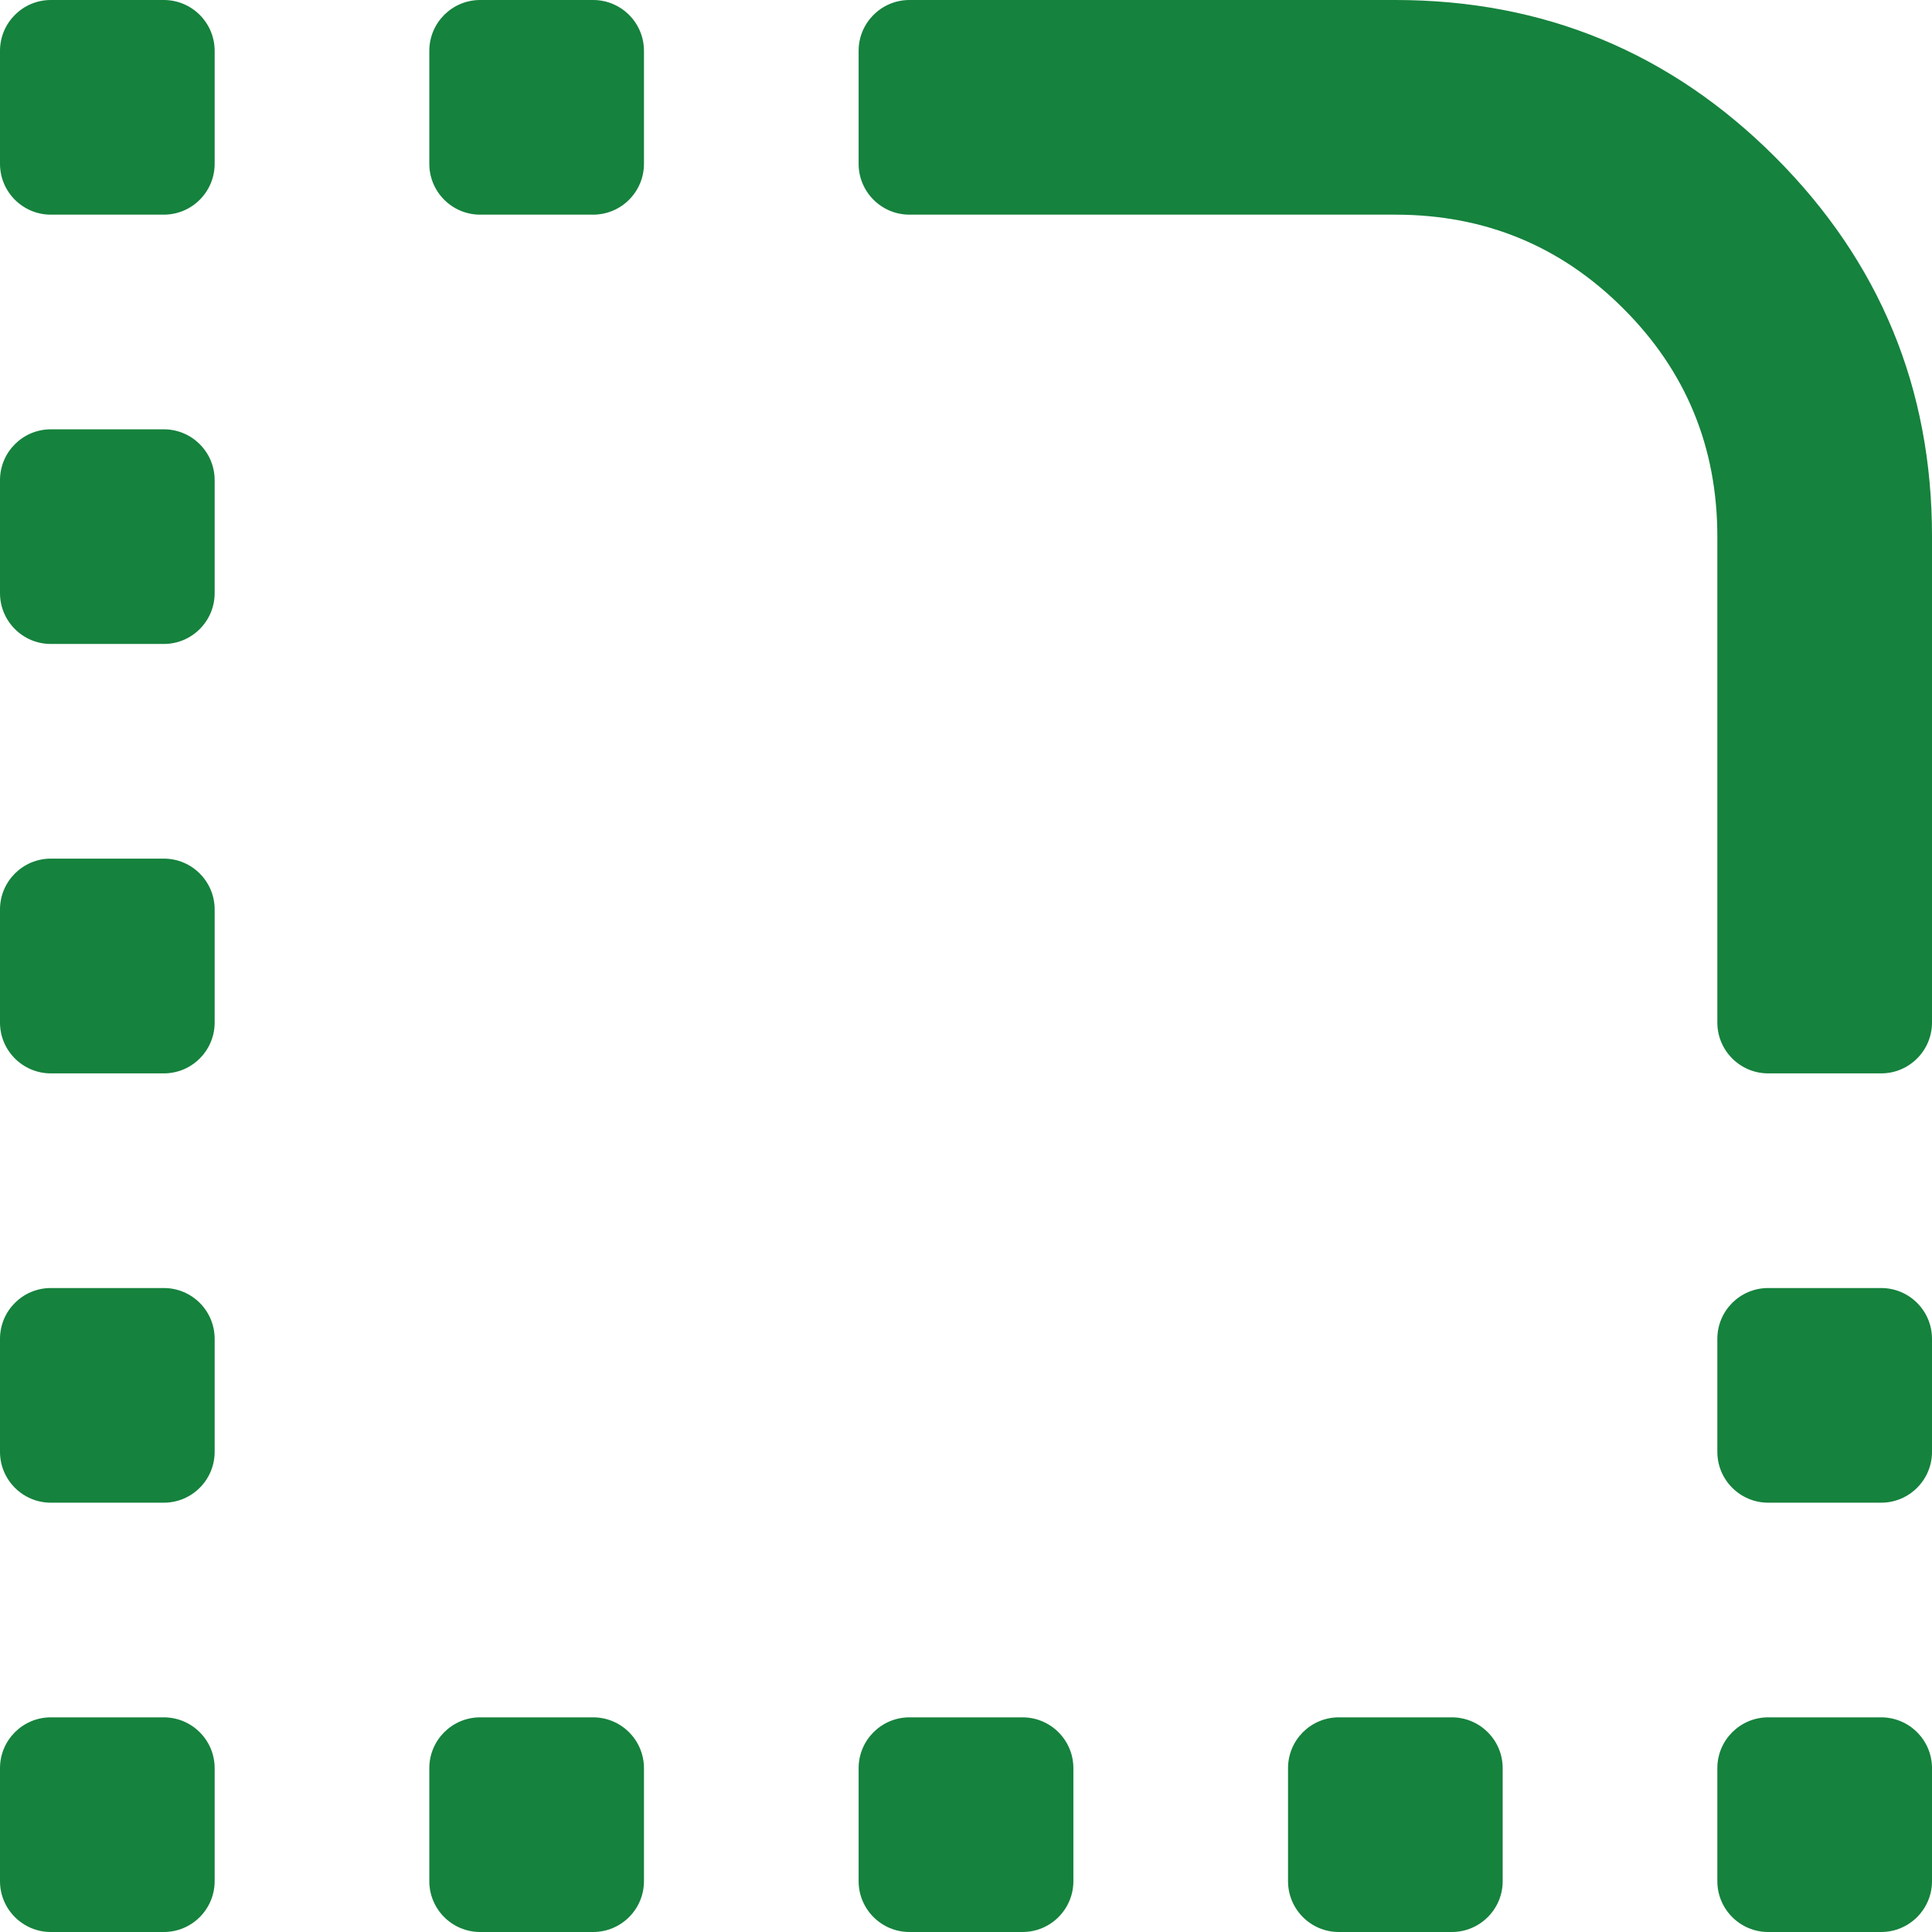 <?xml version="1.0" encoding="utf-8"?>
<svg xmlns="http://www.w3.org/2000/svg" fill="none" height="100%" overflow="visible" preserveAspectRatio="none" style="display: block;" viewBox="0 0 19 19" width="100%">
<path d="M0.5 19C0.224 19 0 18.776 0 18.5V17.389C0 17.113 0.224 16.889 0.5 16.889H1.611C1.887 16.889 2.111 17.113 2.111 17.389V18.5C2.111 18.776 1.887 19 1.611 19H0.5ZM0.5 14.778C0.224 14.778 0 14.554 0 14.278V13.167C0 12.89 0.224 12.667 0.5 12.667H1.611C1.887 12.667 2.111 12.89 2.111 13.167V14.278C2.111 14.554 1.887 14.778 1.611 14.778H0.5ZM0.5 10.556C0.224 10.556 0 10.332 0 10.056V8.944C0 8.668 0.224 8.444 0.5 8.444H1.611C1.887 8.444 2.111 8.668 2.111 8.944V10.056C2.111 10.332 1.887 10.556 1.611 10.556H0.5ZM0.5 6.333C0.224 6.333 0 6.109 0 5.833V4.722C0 4.446 0.224 4.222 0.5 4.222H1.611C1.887 4.222 2.111 4.446 2.111 4.722V5.833C2.111 6.109 1.887 6.333 1.611 6.333H0.5ZM0.5 2.111C0.224 2.111 0 1.887 0 1.611V0.5C0 0.224 0.224 0 0.5 0H1.611C1.887 0 2.111 0.224 2.111 0.5V1.611C2.111 1.887 1.887 2.111 1.611 2.111H0.5ZM4.722 19C4.446 19 4.222 18.776 4.222 18.5V17.389C4.222 17.113 4.446 16.889 4.722 16.889H5.833C6.109 16.889 6.333 17.113 6.333 17.389V18.5C6.333 18.776 6.109 19 5.833 19H4.722ZM4.722 2.111C4.446 2.111 4.222 1.887 4.222 1.611V0.5C4.222 0.224 4.446 0 4.722 0H5.833C6.109 0 6.333 0.224 6.333 0.5V1.611C6.333 1.887 6.109 2.111 5.833 2.111H4.722ZM8.944 19C8.668 19 8.444 18.776 8.444 18.5V17.389C8.444 17.113 8.668 16.889 8.944 16.889H10.056C10.332 16.889 10.556 17.113 10.556 17.389V18.5C10.556 18.776 10.332 19 10.056 19H8.944ZM13.167 19C12.89 19 12.667 18.776 12.667 18.5V17.389C12.667 17.113 12.89 16.889 13.167 16.889H14.278C14.554 16.889 14.778 17.113 14.778 17.389V18.5C14.778 18.776 14.554 19 14.278 19H13.167ZM17.389 19C17.113 19 16.889 18.776 16.889 18.5V17.389C16.889 17.113 17.113 16.889 17.389 16.889H18.5C18.776 16.889 19 17.113 19 17.389V18.5C19 18.776 18.776 19 18.5 19H17.389ZM17.389 14.778C17.113 14.778 16.889 14.554 16.889 14.278V13.167C16.889 12.89 17.113 12.667 17.389 12.667H18.5C18.776 12.667 19 12.89 19 13.167V14.278C19 14.554 18.776 14.778 18.5 14.778H17.389ZM19 10.056C19 10.332 18.776 10.556 18.5 10.556H17.389C17.113 10.556 16.889 10.332 16.889 10.056V5.278C16.889 4.398 16.581 3.65 15.965 3.035C15.35 2.419 14.602 2.111 13.722 2.111H8.944C8.668 2.111 8.444 1.887 8.444 1.611V0.5C8.444 0.224 8.668 0 8.944 0H13.722C15.182 0 16.427 0.515 17.457 1.544C18.486 2.574 19.001 3.818 19 5.278V10.056Z" fill="#15823D" id="union"/>
</svg>